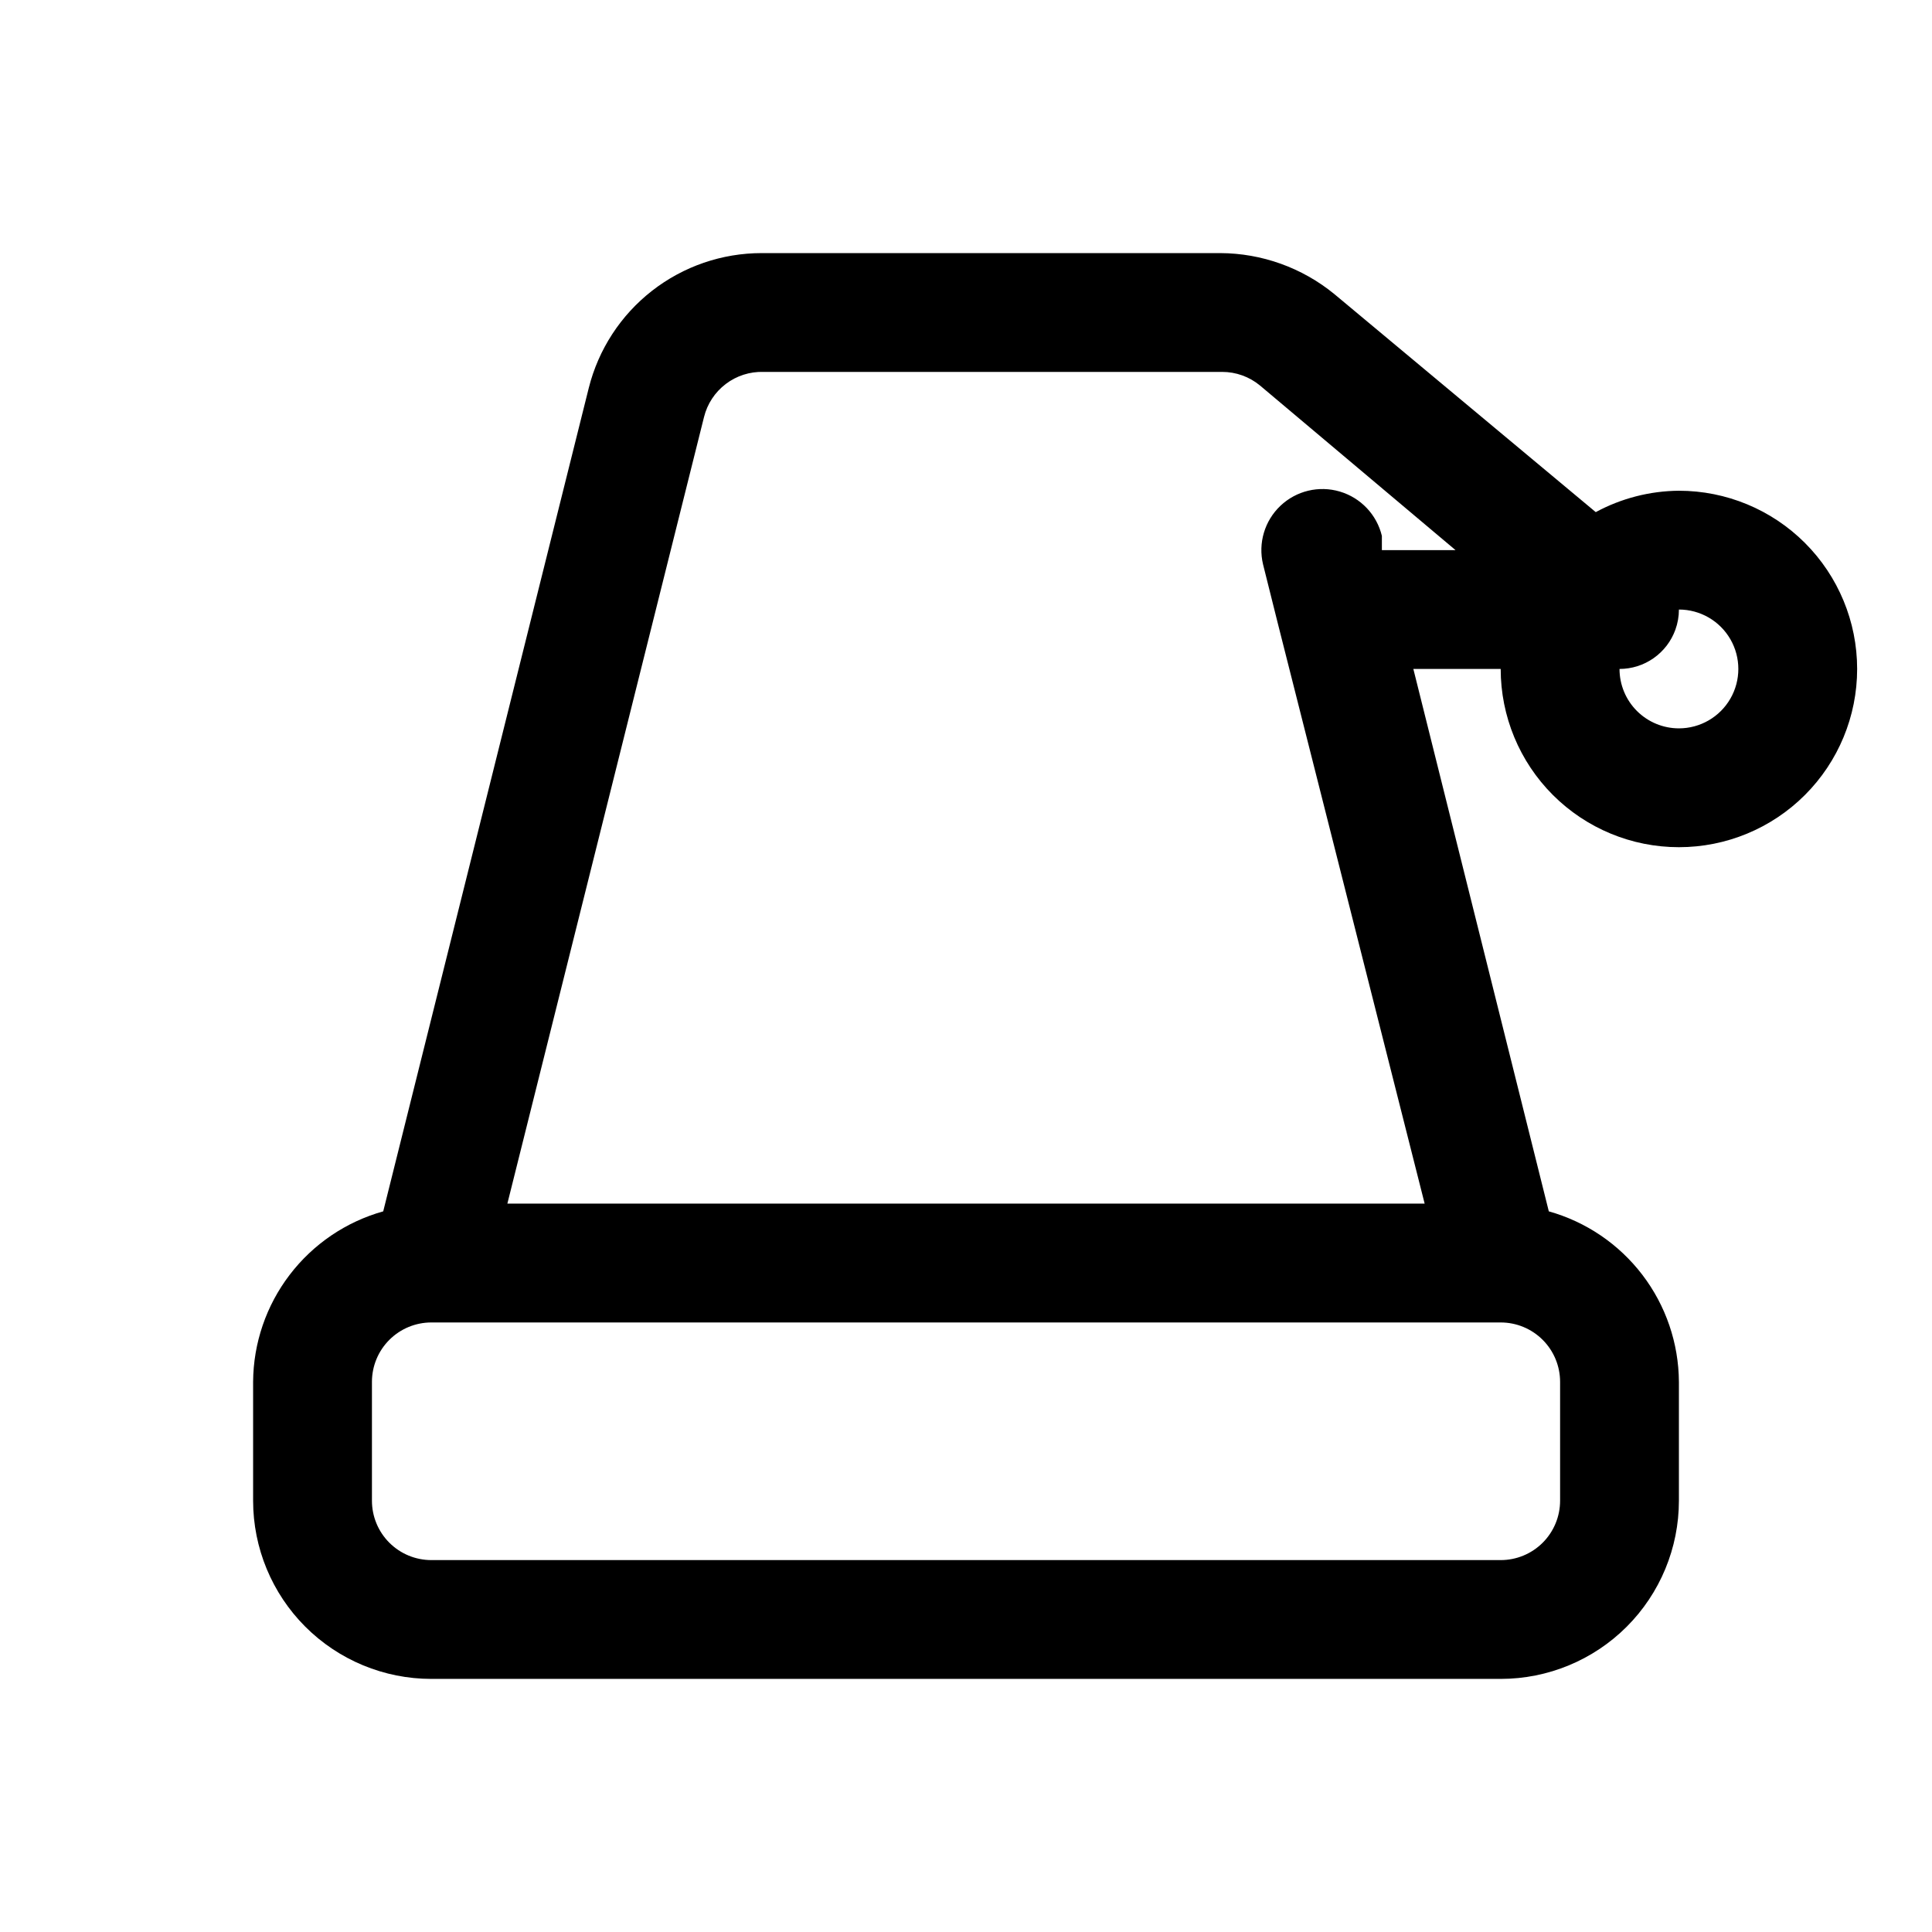 <?xml version="1.0" encoding="UTF-8"?>
<!-- Uploaded to: SVG Repo, www.svgrepo.com, Generator: SVG Repo Mixer Tools -->
<svg fill="#000000" width="800px" height="800px" version="1.1" viewBox="144 144 512 512" xmlns="http://www.w3.org/2000/svg">
 <path d="m588.93 274.05c-7.699 0.062-15.266 2.008-22.039 5.668l-69.273-57.781c-8.531-6.984-19.207-10.82-30.23-10.863h-121.54c-10.527 0-20.754 3.516-29.055 9.992-8.301 6.473-14.199 15.535-16.762 25.746l-54.473 218.21c-9.875 2.769-18.578 8.676-24.797 16.828-6.223 8.152-9.621 18.105-9.684 28.359v31.488c0 12.527 4.977 24.539 13.832 33.398 8.859 8.855 20.871 13.832 33.398 13.832h283.39c12.527 0 24.539-4.977 33.398-13.832 8.855-8.859 13.832-20.871 13.832-33.398v-31.488c-0.062-10.254-3.461-20.207-9.68-28.359-6.223-8.152-14.926-14.059-24.797-16.828l-35.898-143.74h23.145c0 12.527 4.977 24.543 13.832 33.398 8.859 8.859 20.871 13.836 33.398 13.836 12.527 0 24.543-4.977 33.398-13.836 8.859-8.855 13.836-20.871 13.836-33.398s-4.977-24.539-13.836-33.398c-8.855-8.855-20.871-13.832-33.398-13.832zm-31.488 267.65c0 4.176-1.656 8.18-4.609 11.133s-6.957 4.609-11.133 4.609h-283.39c-4.176 0-8.18-1.656-11.133-4.609s-4.609-6.957-4.609-11.133v-31.488c0-4.176 1.656-8.18 4.609-11.133s6.957-4.613 11.133-4.613h283.39c4.176 0 8.18 1.66 11.133 4.613s4.609 6.957 4.609 11.133zm-47.23-251.91v-3.777c-1.352-5.625-5.598-10.102-11.145-11.746s-11.547-0.203-15.742 3.777c-4.199 3.984-5.953 9.902-4.602 15.527l3.938 15.742 38.887 153.66h-243.09l52.113-208.45c0.863-3.492 2.894-6.586 5.762-8.762 2.863-2.18 6.387-3.309 9.984-3.203h121.54c3.68-0.008 7.242 1.273 10.074 3.621l51.801 43.609zm78.719 47.23v0.004c-4.176 0-8.18-1.66-11.133-4.613s-4.609-6.957-4.609-11.133c3.234 0 6.391-1 9.039-2.859 2.648-1.859 4.66-4.488 5.762-7.531 0.621-1.715 0.941-3.527 0.941-5.352 5.625 0 10.824 3 13.637 7.871s2.812 10.871 0 15.742c-2.812 4.875-8.012 7.875-13.637 7.875z"/>
</svg>
